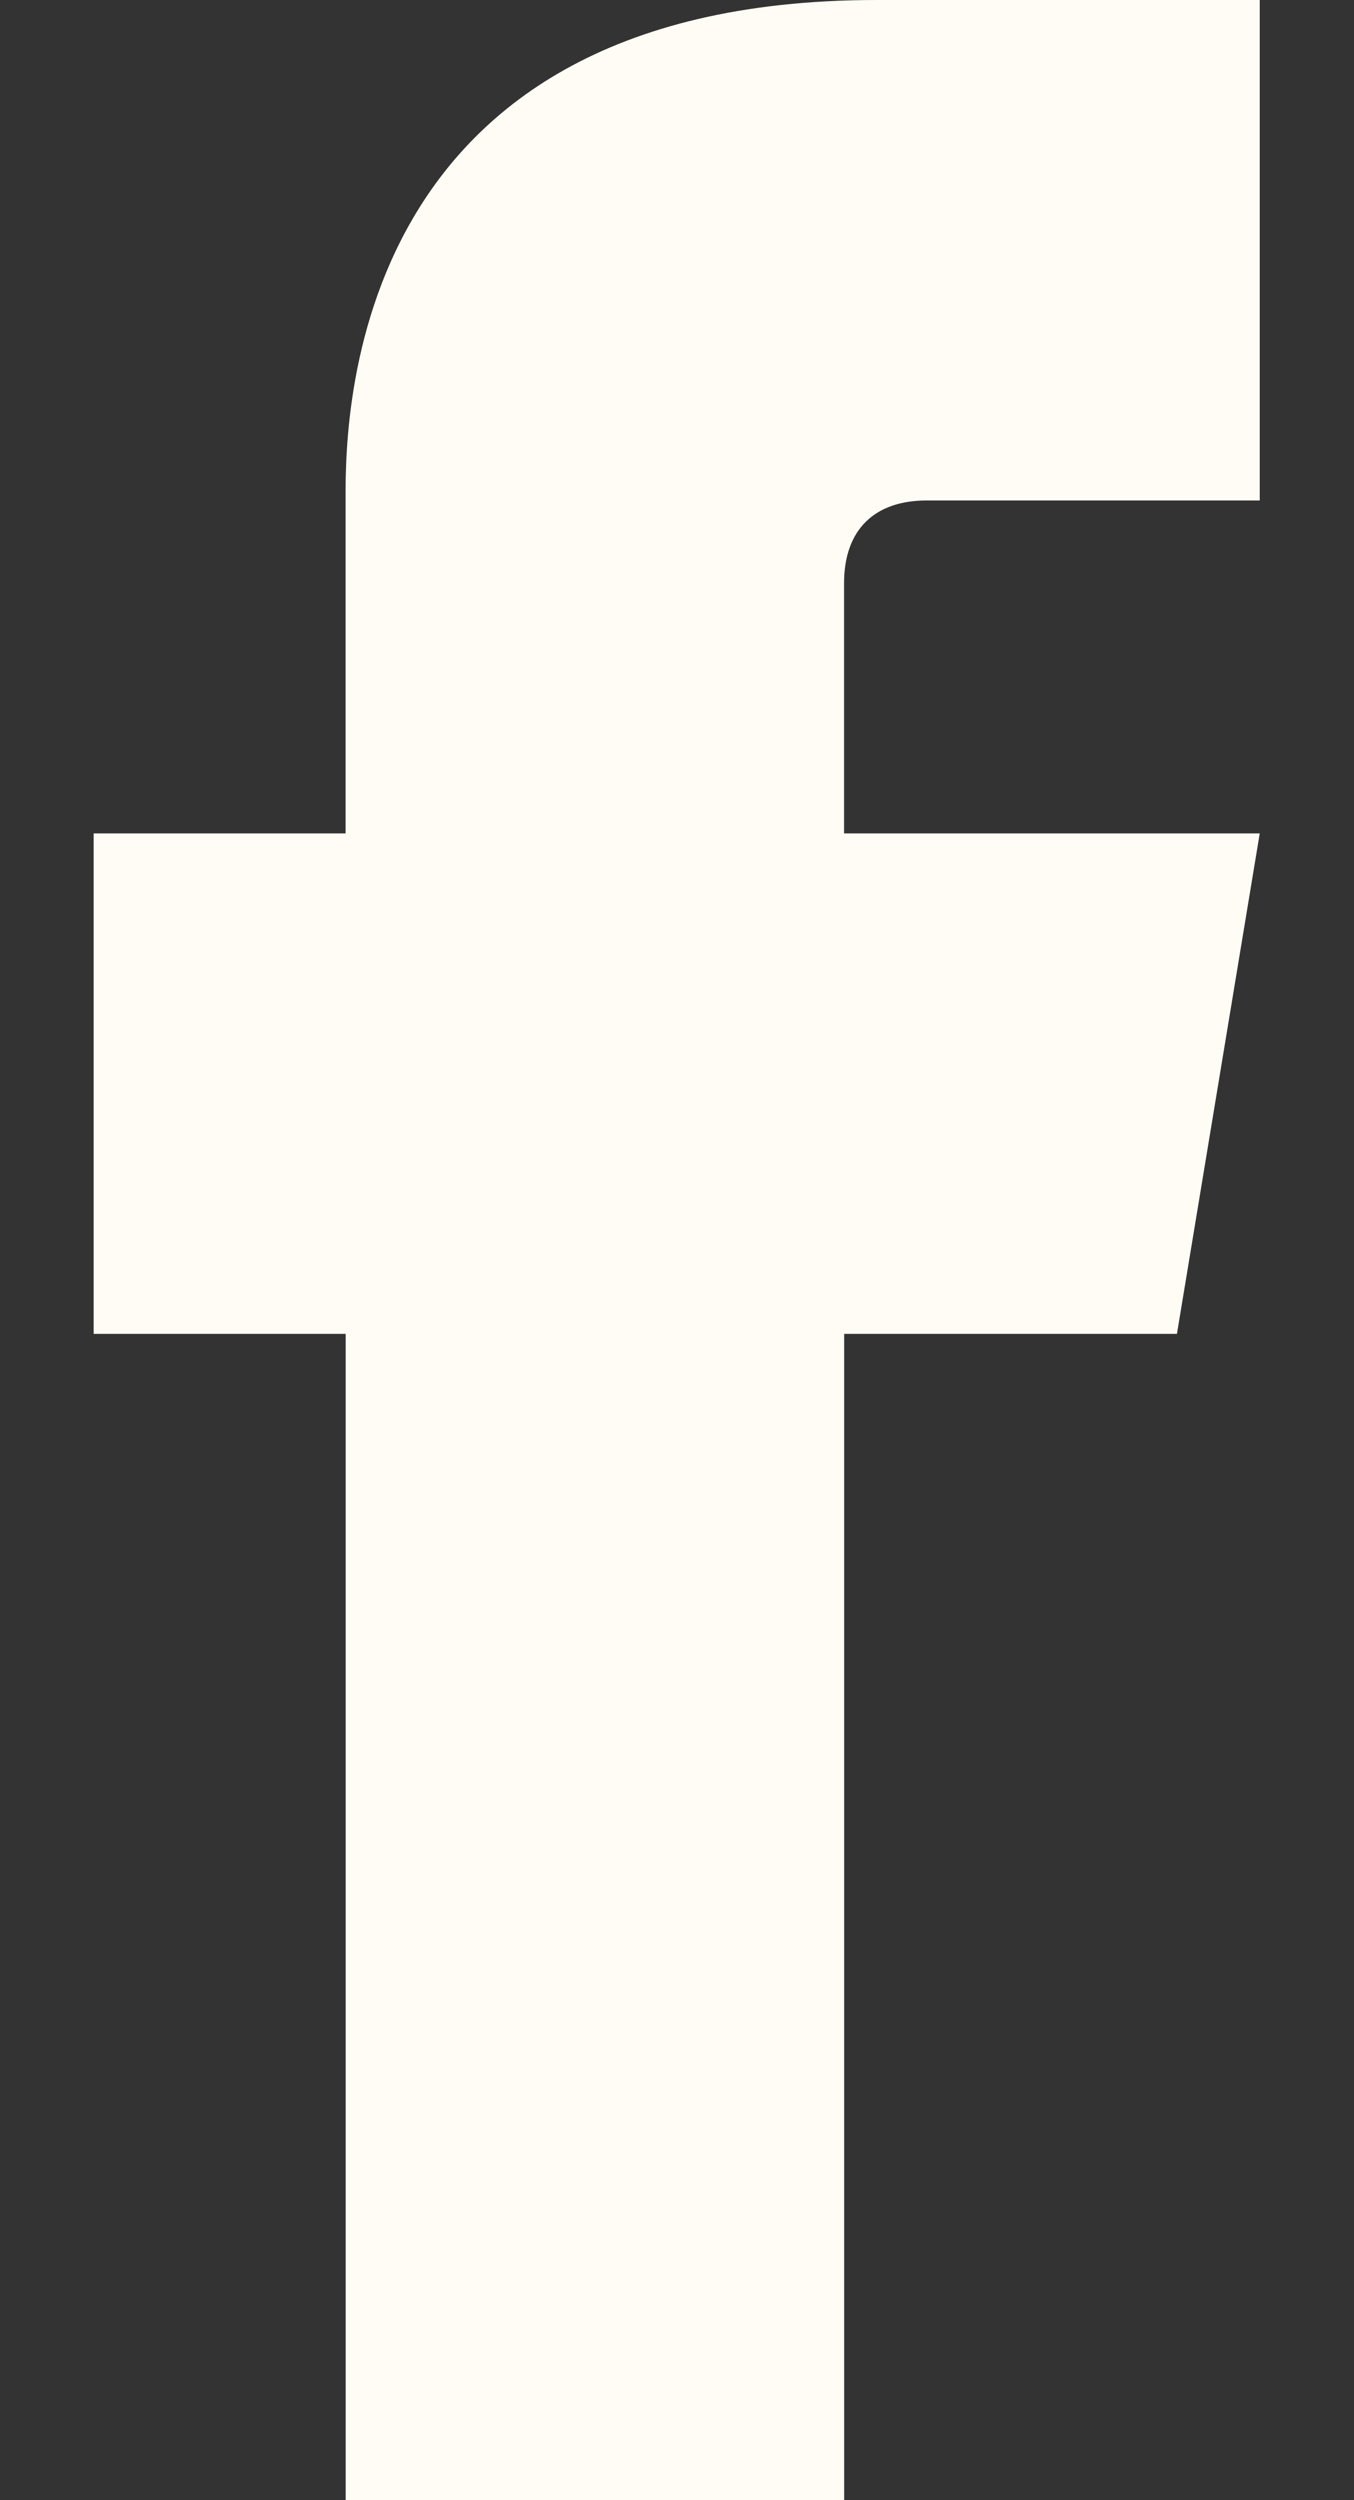 <svg width="13" height="24" fill="none" xmlns="http://www.w3.org/2000/svg"><rect width="100%" height="100%" fill="#333333" stroke="none"/><path d="M8.898 4.804h3.197V0H8.418c-5.21 0-5.1 4.212-5.1 4.84V8H.899v4.804h2.42V24h4.786V12.804H11.3L12.095 8H8.104V5.598c0-.517.296-.794.794-.794z" fill="#FFFCF5"/></svg>